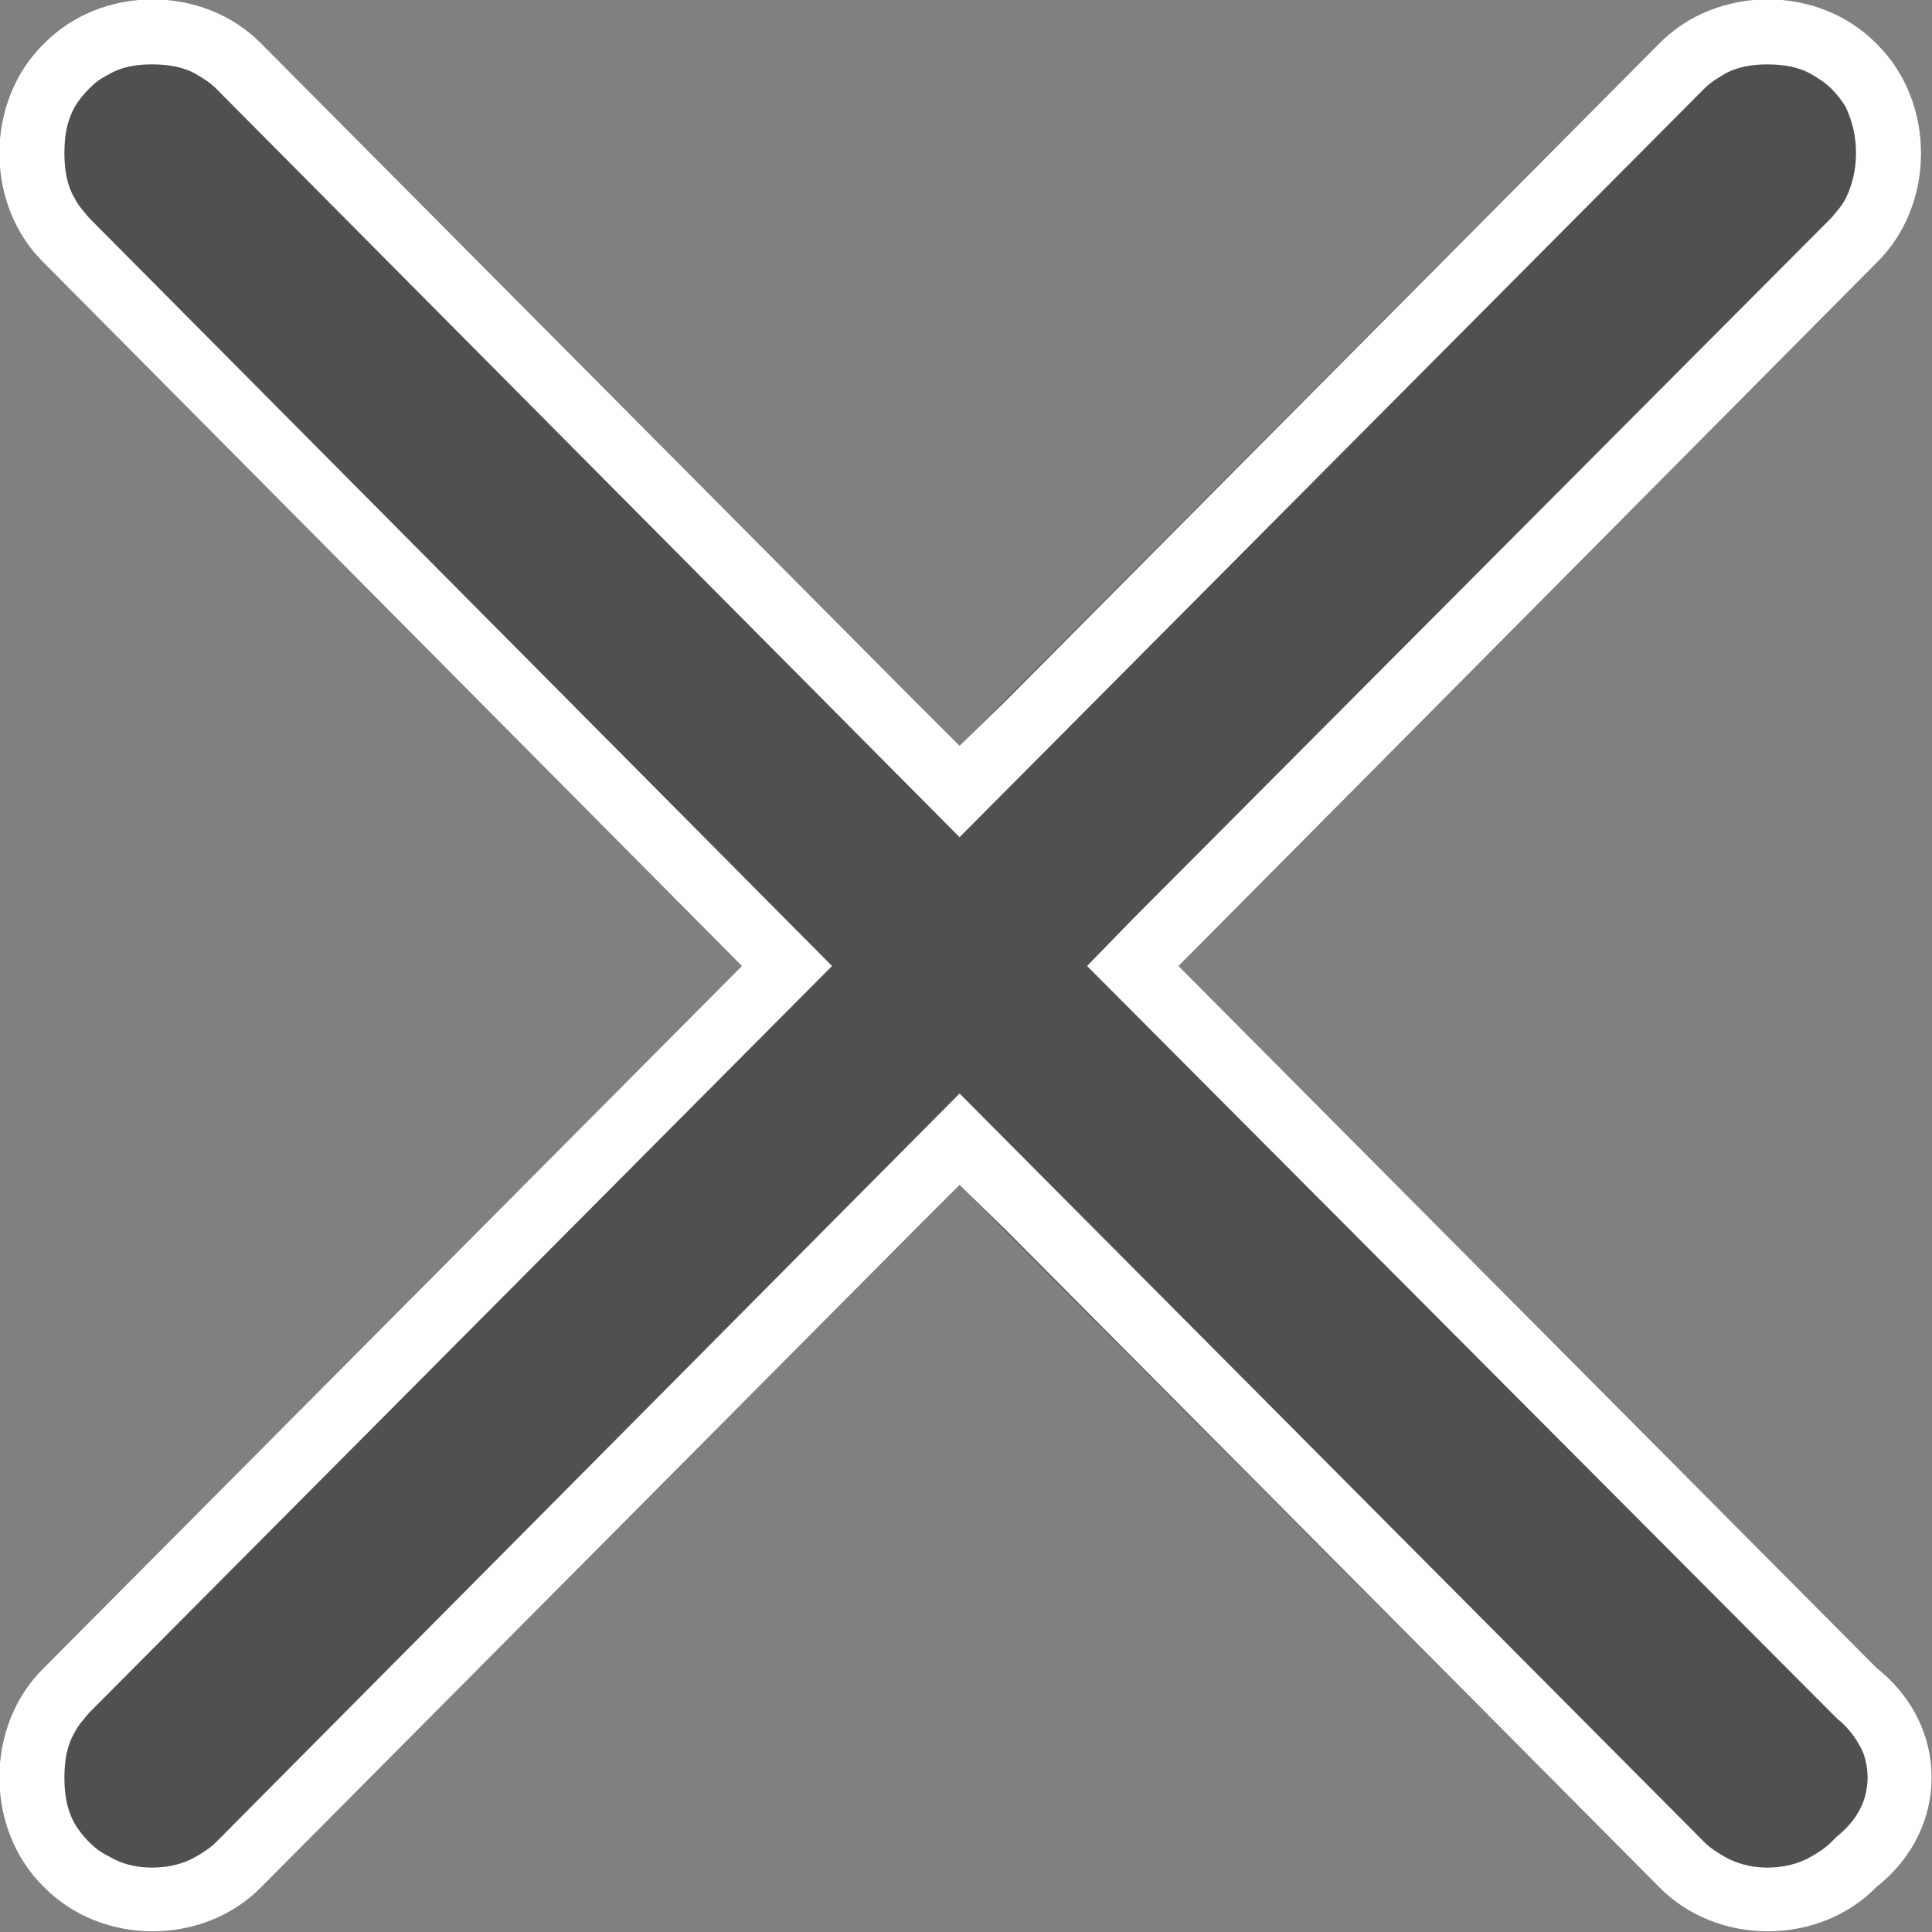 <svg width="15" height="15" viewBox="0 0 15 15" fill="none" xmlns="http://www.w3.org/2000/svg" xmlns:xlink="http://www.w3.org/1999/xlink">
	<rect x="0" y="0" width="15" height="15" fill="#808080" stroke="none"/>
	<desc>
			Created with Pixso.
	</desc>
	<defs/>
	<path id="路径" d="M14.57 12.95L9.15 7.5L14.57 2.04C15.03 1.59 15.03 0.79 14.57 0.34C14.12 -0.12 13.33 -0.12 12.88 0.34L7.45 5.79L2.03 0.34C1.58 -0.12 0.79 -0.12 0.34 0.34C-0.12 0.79 -0.12 1.59 0.34 2.04L5.76 7.5L0.34 12.95C-0.12 13.4 -0.12 14.2 0.34 14.65C0.79 15.11 1.58 15.11 2.03 14.65L7.45 9.2L12.88 14.65C13.33 15.11 14.12 15.11 14.57 14.65C15.14 14.2 15.14 13.4 14.57 12.95L14.57 12.95Z" fill="#505050" fill-opacity="1" fill-rule="evenodd"/>
	<path id="路径" d="M9.15 7.5L14.57 2.04C15.03 1.59 15.03 0.79 14.57 0.34C14.12 -0.12 13.33 -0.12 12.88 0.34L7.81 5.44L7.45 5.79L7.1 5.44L2.03 0.34C1.58 -0.12 0.79 -0.12 0.34 0.34C-0.12 0.79 -0.12 1.59 0.34 2.04L5.76 7.5L0.34 12.95C-0.12 13.4 -0.12 14.2 0.34 14.65C0.79 15.11 1.58 15.11 2.03 14.65L7.1 9.55L7.45 9.2L7.81 9.55L12.88 14.65C13.33 15.11 14.12 15.11 14.57 14.65C15.14 14.2 15.14 13.4 14.57 12.95L9.15 7.5ZM14.22 1.69L8.79 7.14L8.44 7.5L14.24 13.32L14.26 13.34C14.36 13.42 14.43 13.52 14.47 13.62C14.49 13.68 14.5 13.74 14.5 13.8C14.5 13.86 14.49 13.92 14.47 13.98C14.43 14.09 14.36 14.18 14.26 14.26L14.24 14.28L14.22 14.3C14.17 14.35 14.12 14.38 14.07 14.41C13.97 14.47 13.85 14.5 13.72 14.5C13.6 14.5 13.48 14.47 13.38 14.41C13.33 14.38 13.28 14.35 13.23 14.3L7.45 8.49L1.68 14.3C1.63 14.35 1.58 14.38 1.53 14.41C1.43 14.47 1.31 14.5 1.18 14.5C1.05 14.5 0.94 14.47 0.84 14.41C0.78 14.38 0.74 14.35 0.69 14.3C0.65 14.26 0.61 14.21 0.58 14.16C0.52 14.05 0.5 13.94 0.5 13.8C0.5 13.67 0.52 13.55 0.58 13.45C0.61 13.39 0.65 13.35 0.69 13.3L6.46 7.5L0.69 1.69C0.65 1.64 0.61 1.6 0.58 1.54C0.52 1.44 0.5 1.32 0.5 1.19C0.5 1.05 0.52 0.94 0.58 0.83C0.61 0.78 0.65 0.73 0.69 0.69C0.74 0.64 0.78 0.61 0.84 0.58C0.94 0.52 1.05 0.5 1.18 0.5C1.31 0.5 1.43 0.52 1.53 0.58C1.58 0.61 1.63 0.64 1.68 0.69L7.45 6.5L13.23 0.69C13.28 0.64 13.33 0.61 13.38 0.58C13.48 0.52 13.6 0.5 13.72 0.5C13.85 0.5 13.97 0.52 14.07 0.58C14.12 0.61 14.17 0.64 14.22 0.69C14.26 0.73 14.3 0.78 14.33 0.83C14.38 0.94 14.41 1.05 14.41 1.19C14.41 1.32 14.38 1.44 14.33 1.54C14.3 1.6 14.26 1.64 14.22 1.69Z" fill="#FFFFFF" fill-opacity="1" fill-rule="evenodd"/>
</svg>

